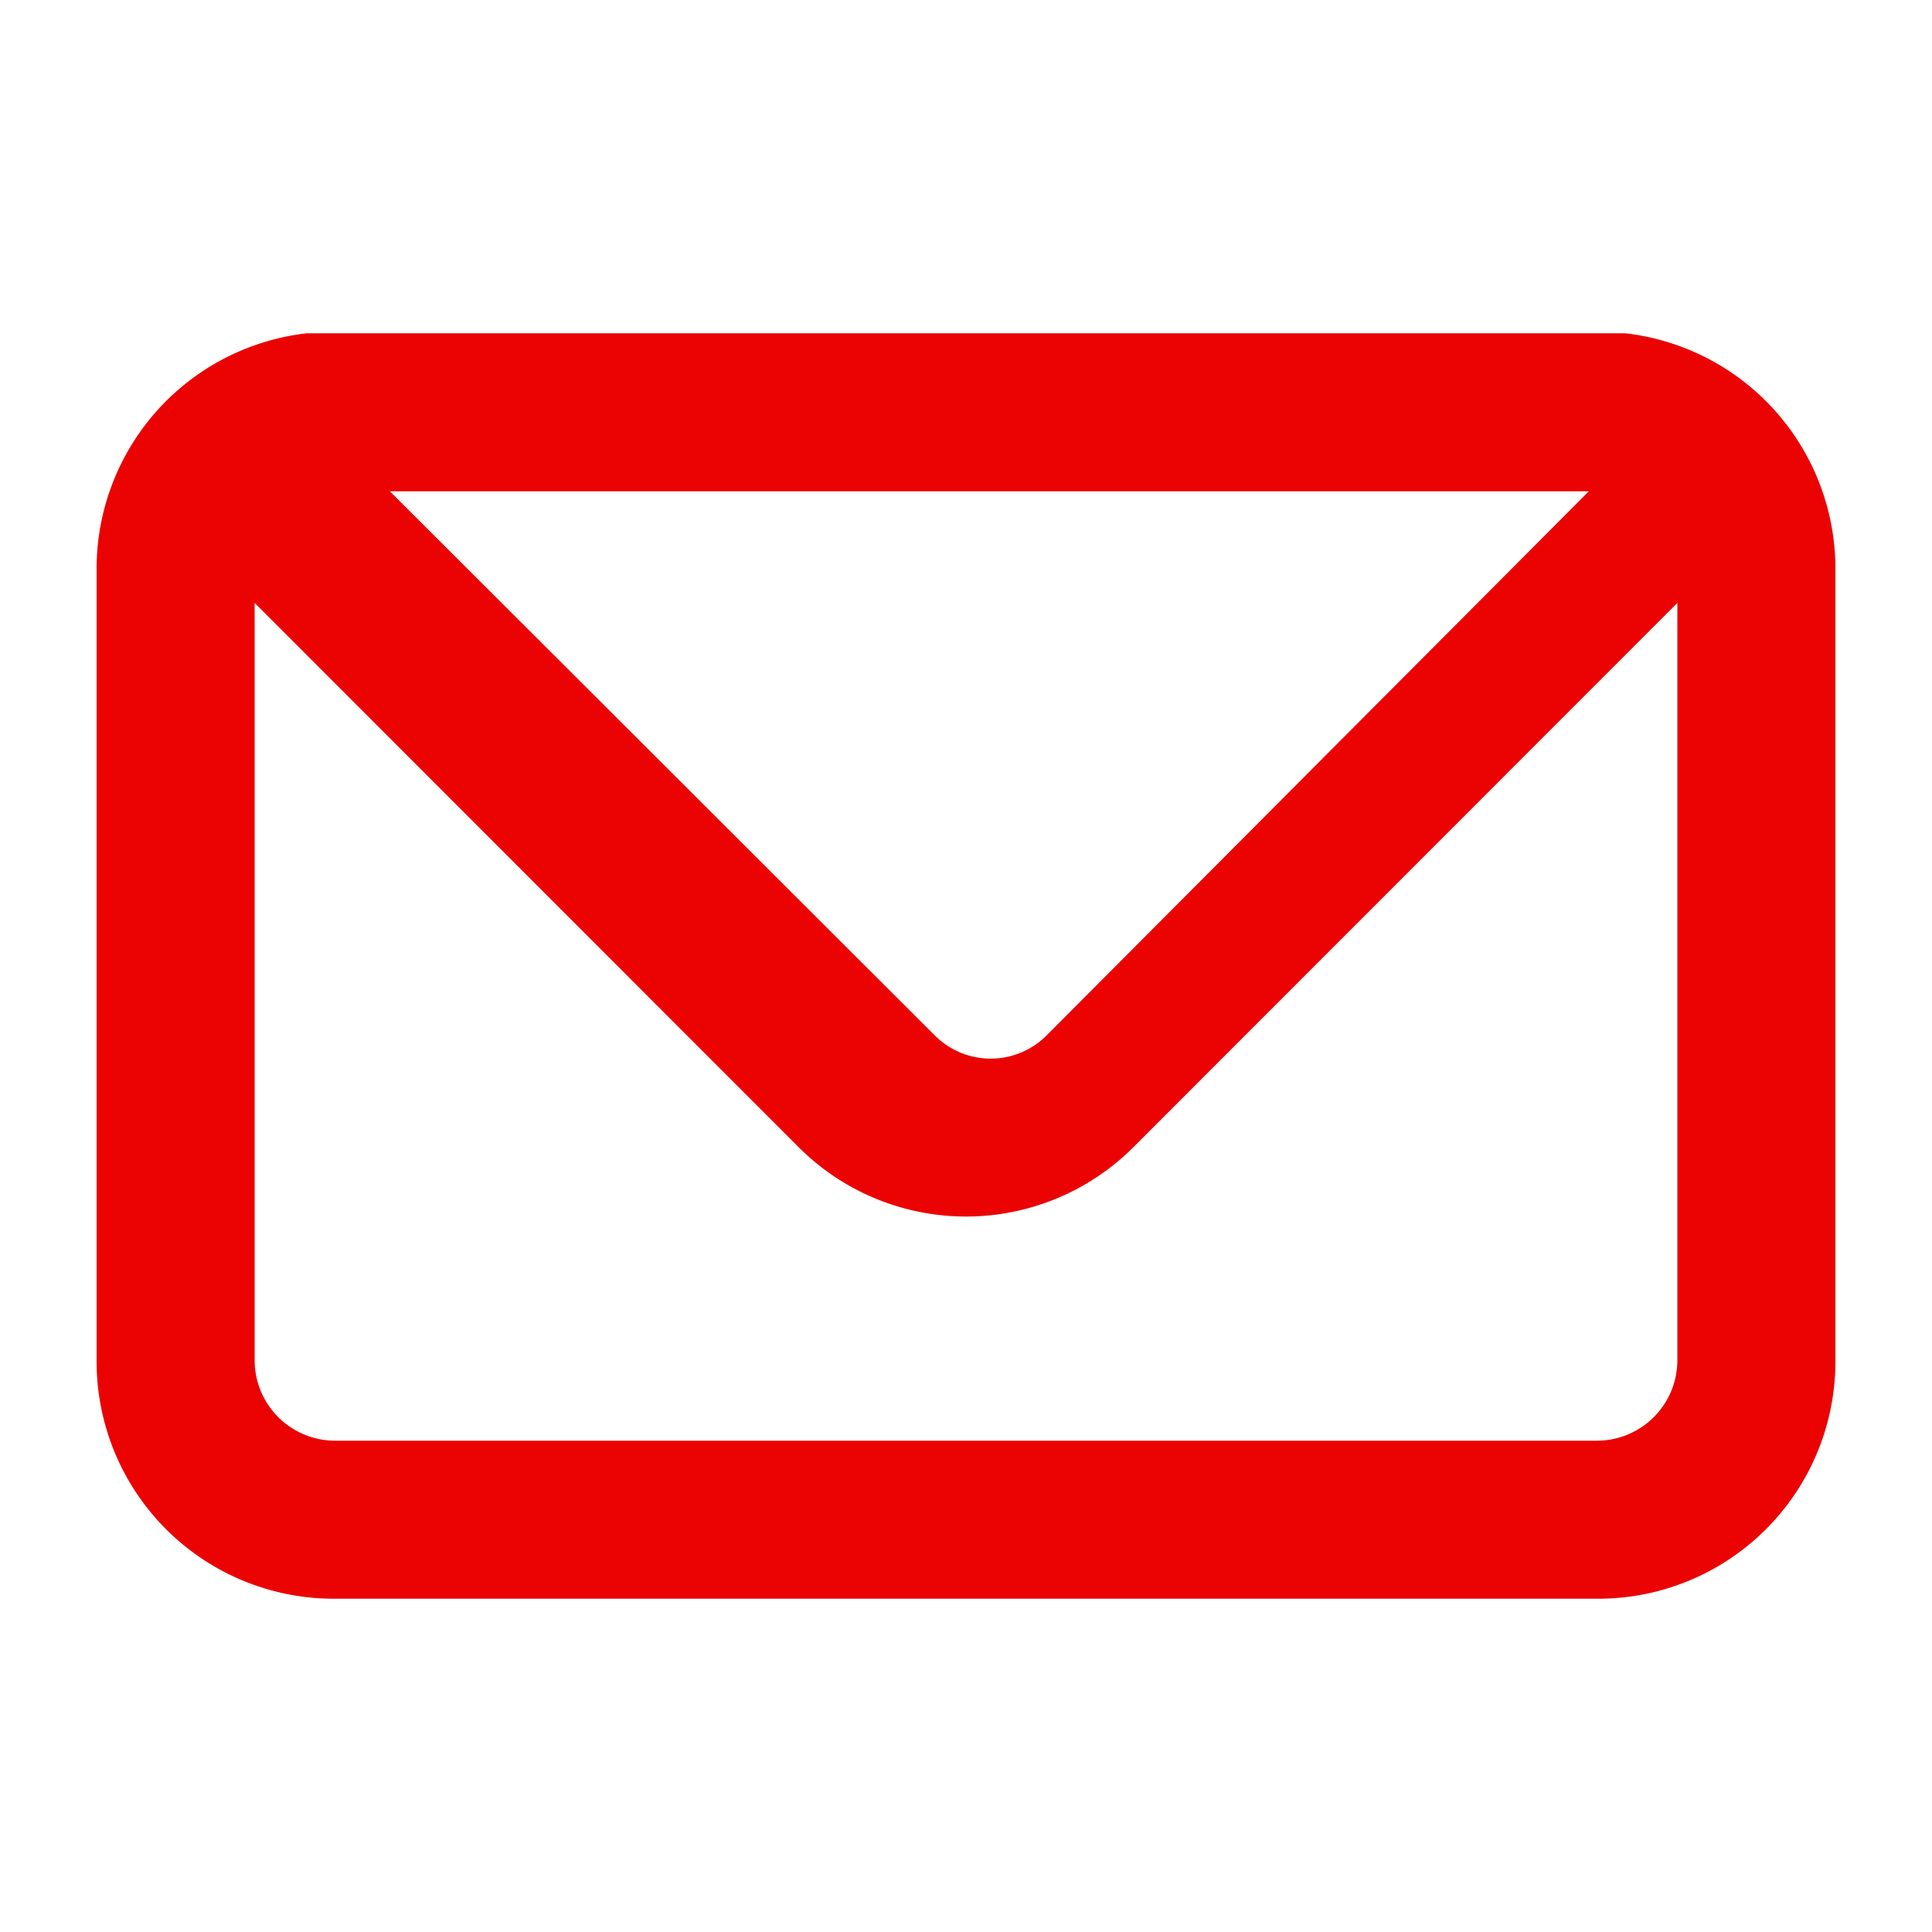 <svg id="Layer_1" data-name="Layer 1" xmlns="http://www.w3.org/2000/svg" viewBox="0 0 72 72"><defs><style>.cls-1{fill:#eb0303;}</style></defs><title>icon_email</title><path class="cls-1" d="M60.56,12.42H11.44A8.83,8.83,0,0,0,3.6,21.26V50.74a8.84,8.84,0,0,0,8.84,8.84H59.56a8.84,8.84,0,0,0,8.84-8.84V21.26A8.83,8.83,0,0,0,60.56,12.42Zm-1.35,5.89L39,38.59a2.94,2.94,0,0,1-4.16,0L14.53,18.31Zm3.3,32.43a3,3,0,0,1-2.95,2.95H12.44a3,3,0,0,1-2.95-2.95V22.47L29.76,42.75a8.82,8.82,0,0,0,12.48,0L62.51,22.47Z"/></svg>